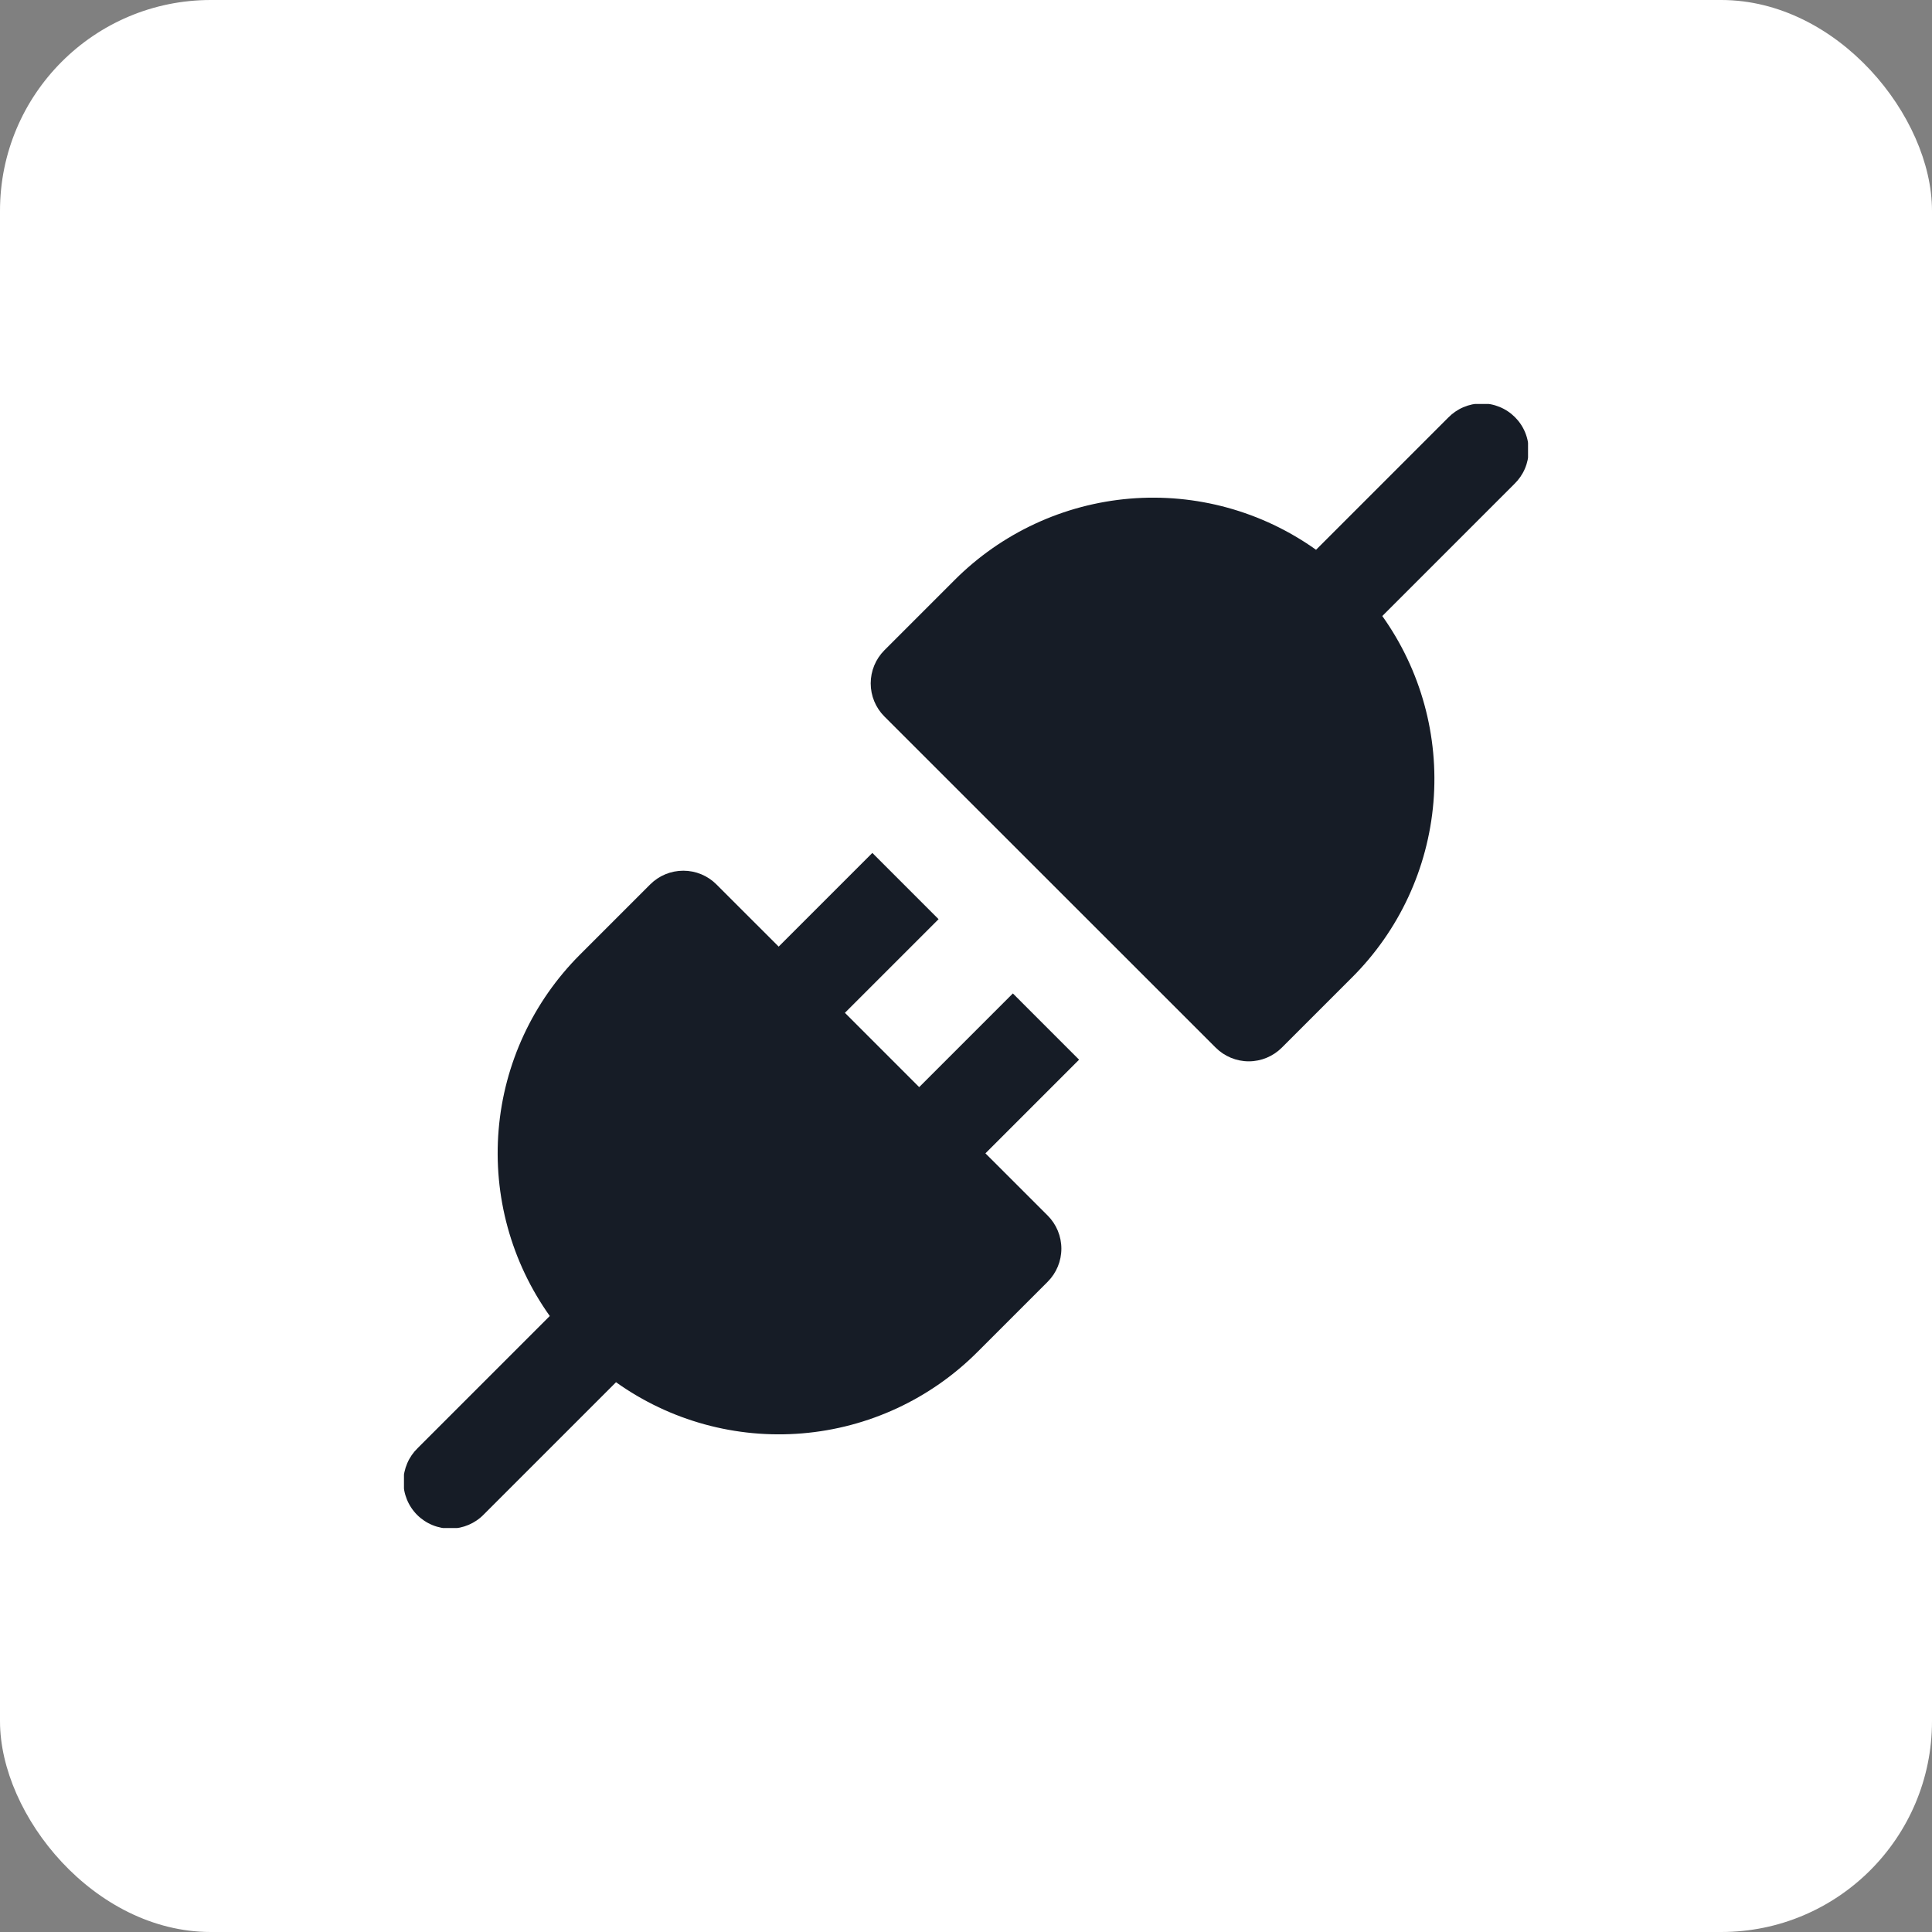 <svg width="55" height="55" viewBox="0 0 55 55" fill="none" xmlns="http://www.w3.org/2000/svg">
<rect x="0" y="0" width="55" height="55" fill="#808080" stroke="none"/>
<rect width="55" height="55" rx="6" fill="white"/>
<g clip-path="url(#clip0_2783_30841)">
<path d="M28.053 32.833L30.719 30.167L28.834 28.281L26.167 30.948L24.053 28.833L26.719 26.167L24.834 24.281L22.167 26.948L20.395 25.177C20.145 24.927 19.806 24.787 19.453 24.787C19.099 24.787 18.76 24.927 18.51 25.177L16.51 27.177C15.173 28.513 14.352 30.28 14.195 32.163C14.038 34.047 14.554 35.925 15.651 37.464L11.891 41.224C11.764 41.347 11.662 41.494 11.593 41.657C11.523 41.819 11.486 41.994 11.484 42.171C11.483 42.348 11.517 42.524 11.584 42.688C11.651 42.852 11.75 43.001 11.875 43.126C12 43.251 12.149 43.35 12.313 43.417C12.477 43.484 12.652 43.518 12.829 43.516C13.006 43.515 13.181 43.478 13.344 43.408C13.507 43.338 13.654 43.237 13.777 43.109L17.537 39.349C19.076 40.447 20.955 40.963 22.838 40.805C24.722 40.648 26.489 39.827 27.825 38.489L29.825 36.489C30.075 36.239 30.215 35.9 30.215 35.547C30.215 35.193 30.075 34.854 29.825 34.604L28.053 32.833Z" fill="#161C26"/>
<path d="M34.607 29.823C34.857 30.073 35.196 30.214 35.55 30.214C35.903 30.214 36.242 30.073 36.492 29.823L38.492 27.823C39.83 26.488 40.65 24.721 40.807 22.837C40.964 20.954 40.448 19.076 39.351 17.537L43.111 13.777C43.238 13.654 43.34 13.507 43.41 13.344C43.48 13.181 43.516 13.006 43.518 12.829C43.519 12.652 43.486 12.477 43.419 12.313C43.352 12.149 43.252 12 43.127 11.875C43.002 11.75 42.853 11.651 42.689 11.584C42.526 11.517 42.35 11.483 42.173 11.484C41.996 11.486 41.821 11.523 41.658 11.593C41.496 11.662 41.349 11.764 41.225 11.891L37.465 15.651C35.926 14.554 34.048 14.038 32.164 14.195C30.28 14.353 28.513 15.174 27.177 16.511L25.177 18.511C24.927 18.762 24.787 19.101 24.787 19.454C24.787 19.808 24.927 20.147 25.177 20.397L34.607 29.823Z" fill="#161C26"/>
</g>
<defs>
<clipPath id="clip0_2783_30841">
<rect width="32" height="32" fill="white" transform="translate(11.5 11.5)"/>
</clipPath>
</defs>
</svg>
